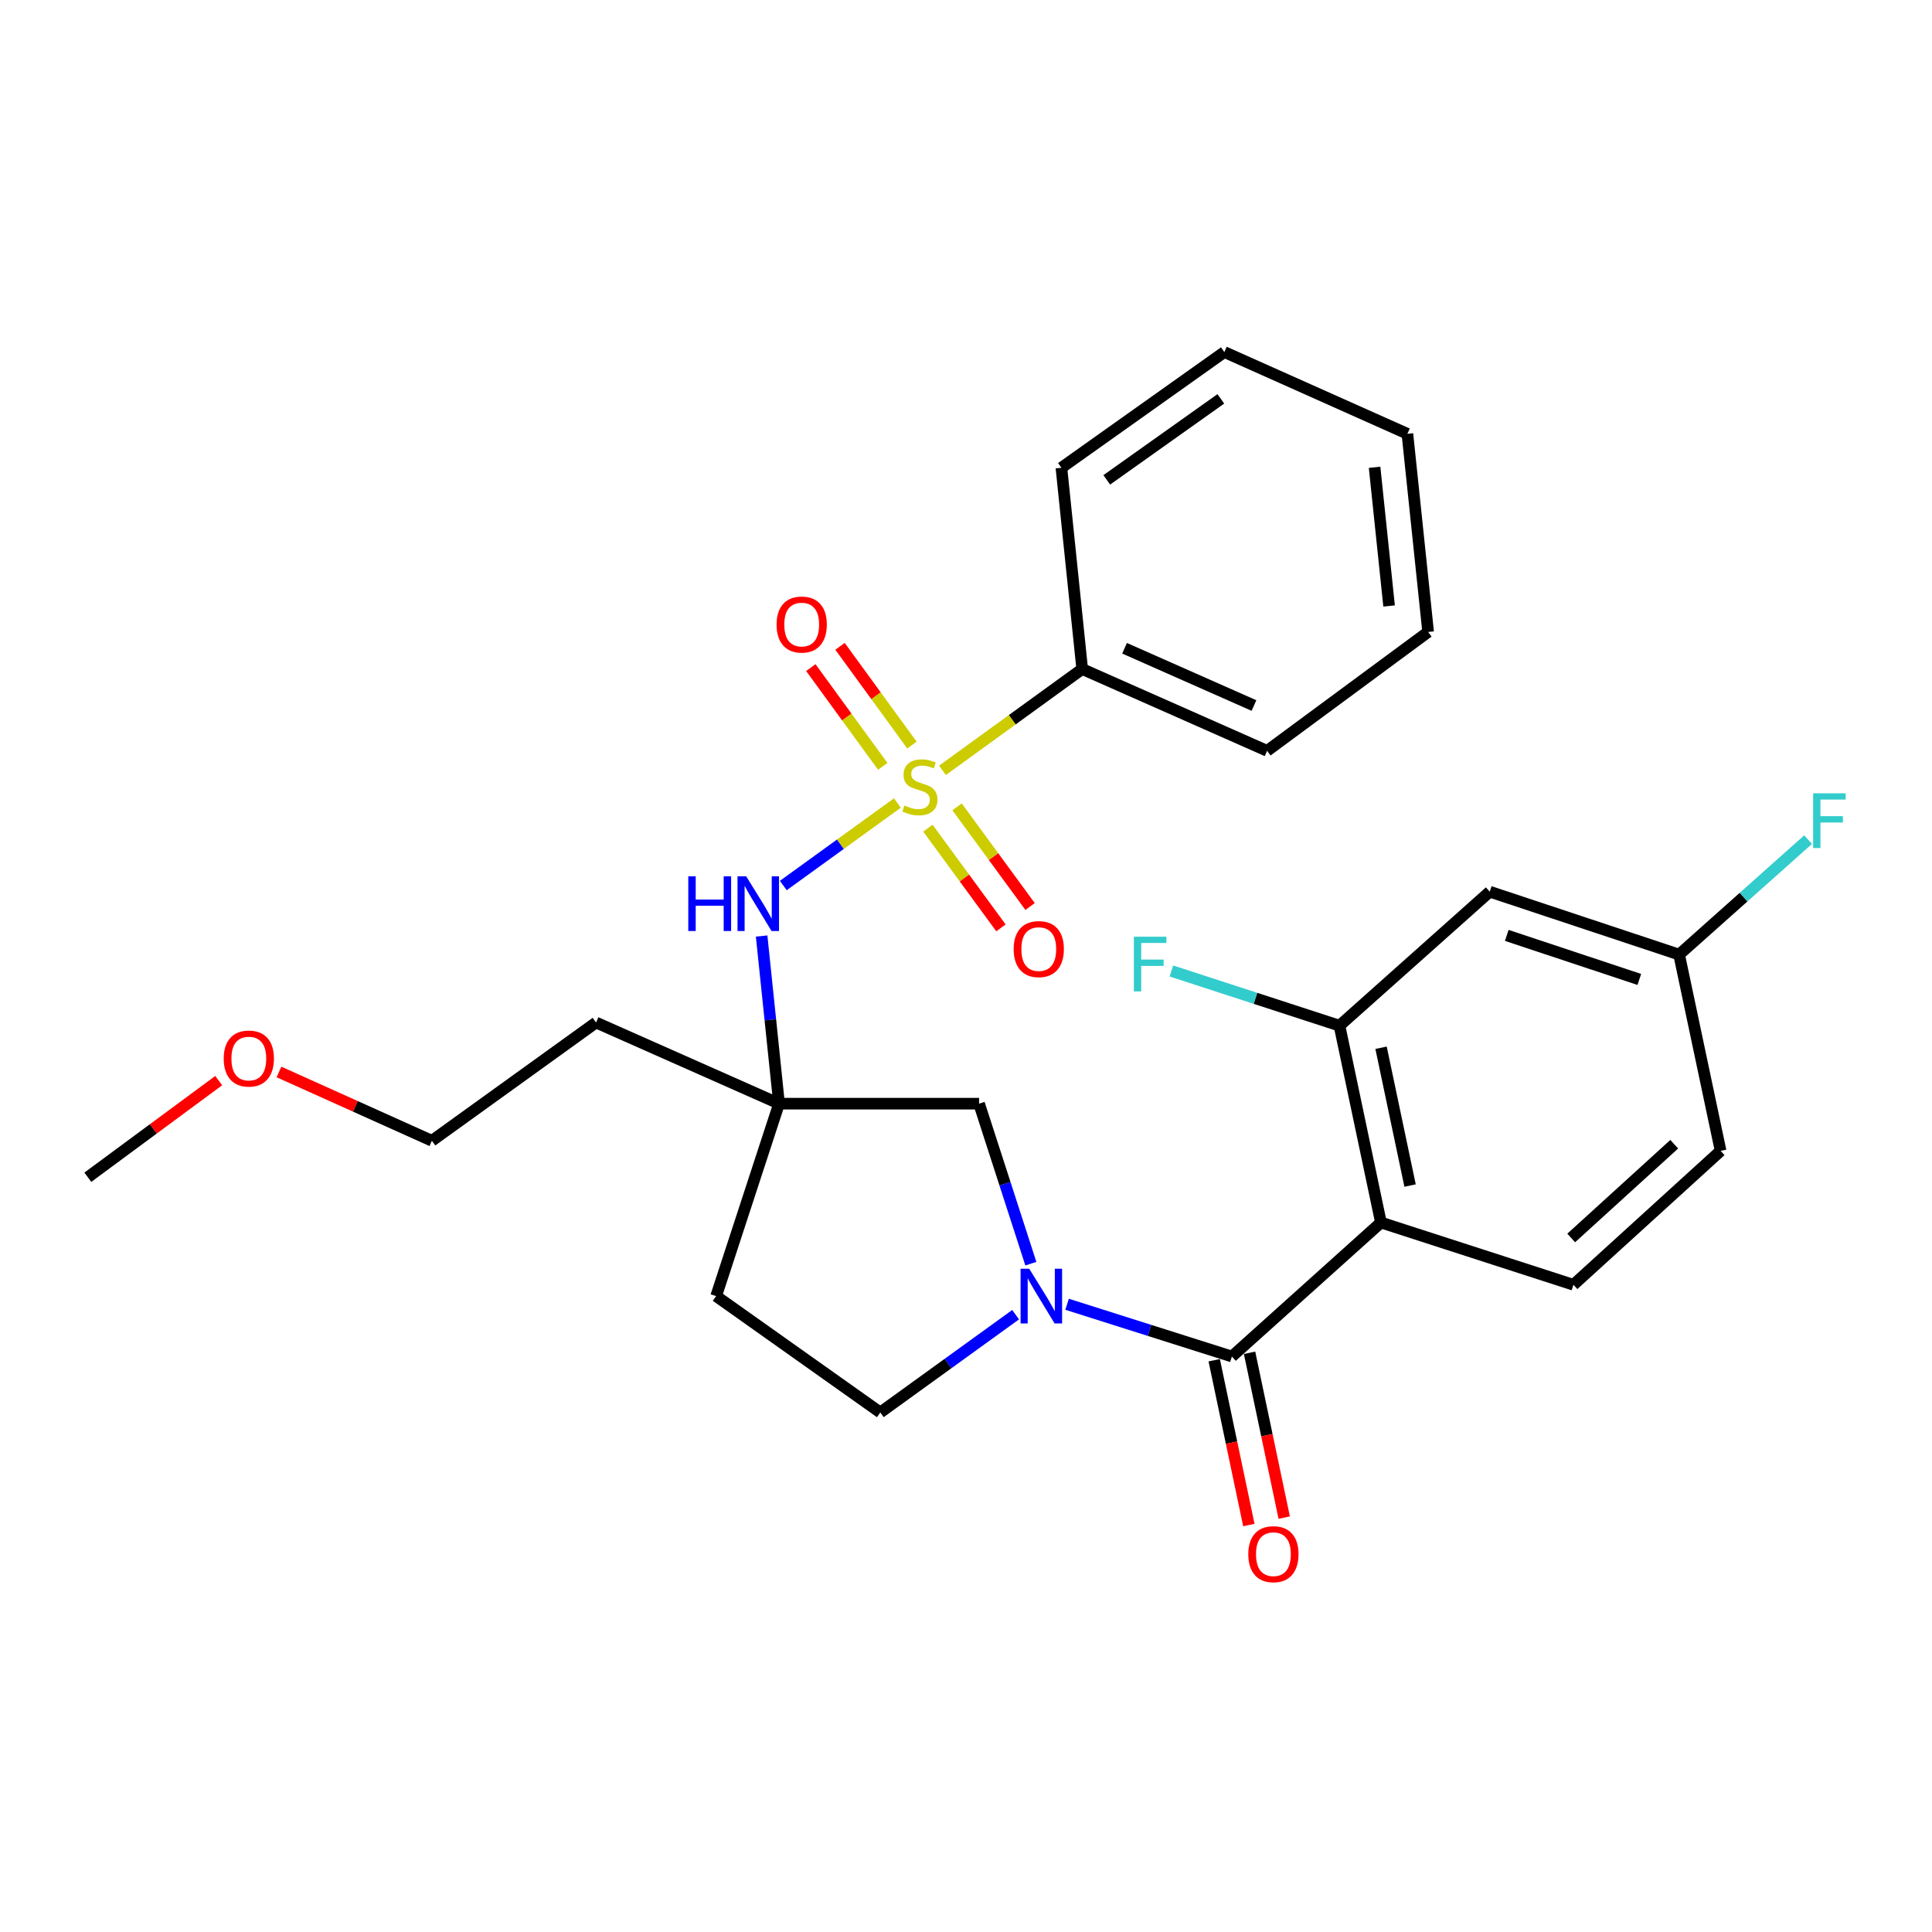 <?xml version='1.0' encoding='iso-8859-1'?>
<svg version='1.1' baseProfile='full'
              xmlns='http://www.w3.org/2000/svg'
                      xmlns:rdkit='http://www.rdkit.org/xml'
                      xmlns:xlink='http://www.w3.org/1999/xlink'
                  xml:space='preserve'
width='1000px' height='1000px' viewBox='0 0 1000 1000'>
<!-- END OF HEADER -->
<rect style='opacity:1.0;fill:#FFFFFF;stroke:none' width='1000' height='1000' x='0' y='0'> </rect>
<path class='bond-3' d='M 464.483,415.63 L 434.961,436.989' style='fill:none;fill-rule:evenodd;stroke:#CCCC00;stroke-width:6px;stroke-linecap:butt;stroke-linejoin:miter;stroke-opacity:1' />
<path class='bond-3' d='M 434.961,436.989 L 405.439,458.348' style='fill:none;fill-rule:evenodd;stroke:#0000FF;stroke-width:6px;stroke-linecap:butt;stroke-linejoin:miter;stroke-opacity:1' />
<path class='bond-8' d='M 480.285,428.664 L 499.185,454.462' style='fill:none;fill-rule:evenodd;stroke:#CCCC00;stroke-width:6px;stroke-linecap:butt;stroke-linejoin:miter;stroke-opacity:1' />
<path class='bond-8' d='M 499.185,454.462 L 518.086,480.259' style='fill:none;fill-rule:evenodd;stroke:#FF0000;stroke-width:6px;stroke-linecap:butt;stroke-linejoin:miter;stroke-opacity:1' />
<path class='bond-8' d='M 495.369,417.613 L 514.269,443.41' style='fill:none;fill-rule:evenodd;stroke:#CCCC00;stroke-width:6px;stroke-linecap:butt;stroke-linejoin:miter;stroke-opacity:1' />
<path class='bond-8' d='M 514.269,443.41 L 533.17,469.208' style='fill:none;fill-rule:evenodd;stroke:#FF0000;stroke-width:6px;stroke-linecap:butt;stroke-linejoin:miter;stroke-opacity:1' />
<path class='bond-9' d='M 472.023,385.654 L 453.41,360.097' style='fill:none;fill-rule:evenodd;stroke:#CCCC00;stroke-width:6px;stroke-linecap:butt;stroke-linejoin:miter;stroke-opacity:1' />
<path class='bond-9' d='M 453.41,360.097 L 434.796,334.541' style='fill:none;fill-rule:evenodd;stroke:#FF0000;stroke-width:6px;stroke-linecap:butt;stroke-linejoin:miter;stroke-opacity:1' />
<path class='bond-9' d='M 456.909,396.663 L 438.295,371.106' style='fill:none;fill-rule:evenodd;stroke:#CCCC00;stroke-width:6px;stroke-linecap:butt;stroke-linejoin:miter;stroke-opacity:1' />
<path class='bond-9' d='M 438.295,371.106 L 419.681,345.549' style='fill:none;fill-rule:evenodd;stroke:#FF0000;stroke-width:6px;stroke-linecap:butt;stroke-linejoin:miter;stroke-opacity:1' />
<path class='bond-11' d='M 487.818,398.728 L 523.981,372.507' style='fill:none;fill-rule:evenodd;stroke:#CCCC00;stroke-width:6px;stroke-linecap:butt;stroke-linejoin:miter;stroke-opacity:1' />
<path class='bond-11' d='M 523.981,372.507 L 560.144,346.286' style='fill:none;fill-rule:evenodd;stroke:#000000;stroke-width:6px;stroke-linecap:butt;stroke-linejoin:miter;stroke-opacity:1' />
<path class='bond-0' d='M 637.62,702.128 L 594.97,688.606' style='fill:none;fill-rule:evenodd;stroke:#000000;stroke-width:6px;stroke-linecap:butt;stroke-linejoin:miter;stroke-opacity:1' />
<path class='bond-0' d='M 594.97,688.606 L 552.32,675.084' style='fill:none;fill-rule:evenodd;stroke:#0000FF;stroke-width:6px;stroke-linecap:butt;stroke-linejoin:miter;stroke-opacity:1' />
<path class='bond-1' d='M 637.62,702.128 L 714.775,632.775' style='fill:none;fill-rule:evenodd;stroke:#000000;stroke-width:6px;stroke-linecap:butt;stroke-linejoin:miter;stroke-opacity:1' />
<path class='bond-13' d='M 628.471,704.052 L 637.438,746.702' style='fill:none;fill-rule:evenodd;stroke:#000000;stroke-width:6px;stroke-linecap:butt;stroke-linejoin:miter;stroke-opacity:1' />
<path class='bond-13' d='M 637.438,746.702 L 646.405,789.351' style='fill:none;fill-rule:evenodd;stroke:#FF0000;stroke-width:6px;stroke-linecap:butt;stroke-linejoin:miter;stroke-opacity:1' />
<path class='bond-13' d='M 646.77,700.204 L 655.737,742.854' style='fill:none;fill-rule:evenodd;stroke:#000000;stroke-width:6px;stroke-linecap:butt;stroke-linejoin:miter;stroke-opacity:1' />
<path class='bond-13' d='M 655.737,742.854 L 664.704,785.504' style='fill:none;fill-rule:evenodd;stroke:#FF0000;stroke-width:6px;stroke-linecap:butt;stroke-linejoin:miter;stroke-opacity:1' />
<path class='bond-5' d='M 714.775,632.775 L 693.312,530.887' style='fill:none;fill-rule:evenodd;stroke:#000000;stroke-width:6px;stroke-linecap:butt;stroke-linejoin:miter;stroke-opacity:1' />
<path class='bond-5' d='M 729.853,613.638 L 714.829,542.316' style='fill:none;fill-rule:evenodd;stroke:#000000;stroke-width:6px;stroke-linecap:butt;stroke-linejoin:miter;stroke-opacity:1' />
<path class='bond-7' d='M 714.775,632.775 L 814.409,665' style='fill:none;fill-rule:evenodd;stroke:#000000;stroke-width:6px;stroke-linecap:butt;stroke-linejoin:miter;stroke-opacity:1' />
<path class='bond-2' d='M 533.566,654.082 L 520.167,612.669' style='fill:none;fill-rule:evenodd;stroke:#0000FF;stroke-width:6px;stroke-linecap:butt;stroke-linejoin:miter;stroke-opacity:1' />
<path class='bond-2' d='M 520.167,612.669 L 506.769,571.256' style='fill:none;fill-rule:evenodd;stroke:#000000;stroke-width:6px;stroke-linecap:butt;stroke-linejoin:miter;stroke-opacity:1' />
<path class='bond-29' d='M 525.683,680.477 L 490.66,705.784' style='fill:none;fill-rule:evenodd;stroke:#0000FF;stroke-width:6px;stroke-linecap:butt;stroke-linejoin:miter;stroke-opacity:1' />
<path class='bond-29' d='M 490.66,705.784 L 455.638,731.091' style='fill:none;fill-rule:evenodd;stroke:#000000;stroke-width:6px;stroke-linecap:butt;stroke-linejoin:miter;stroke-opacity:1' />
<path class='bond-4' d='M 394.219,484.488 L 398.729,527.872' style='fill:none;fill-rule:evenodd;stroke:#0000FF;stroke-width:6px;stroke-linecap:butt;stroke-linejoin:miter;stroke-opacity:1' />
<path class='bond-4' d='M 398.729,527.872 L 403.239,571.256' style='fill:none;fill-rule:evenodd;stroke:#000000;stroke-width:6px;stroke-linecap:butt;stroke-linejoin:miter;stroke-opacity:1' />
<path class='bond-6' d='M 403.239,571.256 L 506.769,571.256' style='fill:none;fill-rule:evenodd;stroke:#000000;stroke-width:6px;stroke-linecap:butt;stroke-linejoin:miter;stroke-opacity:1' />
<path class='bond-14' d='M 403.239,571.256 L 370.672,670.859' style='fill:none;fill-rule:evenodd;stroke:#000000;stroke-width:6px;stroke-linecap:butt;stroke-linejoin:miter;stroke-opacity:1' />
<path class='bond-16' d='M 403.239,571.256 L 308.508,529.256' style='fill:none;fill-rule:evenodd;stroke:#000000;stroke-width:6px;stroke-linecap:butt;stroke-linejoin:miter;stroke-opacity:1' />
<path class='bond-10' d='M 693.312,530.887 L 771.09,461.534' style='fill:none;fill-rule:evenodd;stroke:#000000;stroke-width:6px;stroke-linecap:butt;stroke-linejoin:miter;stroke-opacity:1' />
<path class='bond-17' d='M 693.312,530.887 L 649.809,516.73' style='fill:none;fill-rule:evenodd;stroke:#000000;stroke-width:6px;stroke-linecap:butt;stroke-linejoin:miter;stroke-opacity:1' />
<path class='bond-17' d='M 649.809,516.73 L 606.305,502.573' style='fill:none;fill-rule:evenodd;stroke:#33CCCC;stroke-width:6px;stroke-linecap:butt;stroke-linejoin:miter;stroke-opacity:1' />
<path class='bond-18' d='M 814.409,665 L 890.587,595.679' style='fill:none;fill-rule:evenodd;stroke:#000000;stroke-width:6px;stroke-linecap:butt;stroke-linejoin:miter;stroke-opacity:1' />
<path class='bond-18' d='M 813.251,640.772 L 866.575,592.247' style='fill:none;fill-rule:evenodd;stroke:#000000;stroke-width:6px;stroke-linecap:butt;stroke-linejoin:miter;stroke-opacity:1' />
<path class='bond-30' d='M 771.09,461.534 L 869.104,494.091' style='fill:none;fill-rule:evenodd;stroke:#000000;stroke-width:6px;stroke-linecap:butt;stroke-linejoin:miter;stroke-opacity:1' />
<path class='bond-30' d='M 779.897,484.163 L 848.507,506.953' style='fill:none;fill-rule:evenodd;stroke:#000000;stroke-width:6px;stroke-linecap:butt;stroke-linejoin:miter;stroke-opacity:1' />
<path class='bond-21' d='M 560.144,346.286 L 655.842,388.629' style='fill:none;fill-rule:evenodd;stroke:#000000;stroke-width:6px;stroke-linecap:butt;stroke-linejoin:miter;stroke-opacity:1' />
<path class='bond-21' d='M 582.065,335.538 L 649.053,365.178' style='fill:none;fill-rule:evenodd;stroke:#000000;stroke-width:6px;stroke-linecap:butt;stroke-linejoin:miter;stroke-opacity:1' />
<path class='bond-22' d='M 560.144,346.286 L 549.382,242.112' style='fill:none;fill-rule:evenodd;stroke:#000000;stroke-width:6px;stroke-linecap:butt;stroke-linejoin:miter;stroke-opacity:1' />
<path class='bond-12' d='M 455.638,731.091 L 370.672,670.859' style='fill:none;fill-rule:evenodd;stroke:#000000;stroke-width:6px;stroke-linecap:butt;stroke-linejoin:miter;stroke-opacity:1' />
<path class='bond-15' d='M 869.104,494.091 L 890.587,595.679' style='fill:none;fill-rule:evenodd;stroke:#000000;stroke-width:6px;stroke-linecap:butt;stroke-linejoin:miter;stroke-opacity:1' />
<path class='bond-19' d='M 869.104,494.091 L 902.485,464.343' style='fill:none;fill-rule:evenodd;stroke:#000000;stroke-width:6px;stroke-linecap:butt;stroke-linejoin:miter;stroke-opacity:1' />
<path class='bond-19' d='M 902.485,464.343 L 935.867,434.595' style='fill:none;fill-rule:evenodd;stroke:#33CCCC;stroke-width:6px;stroke-linecap:butt;stroke-linejoin:miter;stroke-opacity:1' />
<path class='bond-23' d='M 308.508,529.256 L 223.542,590.464' style='fill:none;fill-rule:evenodd;stroke:#000000;stroke-width:6px;stroke-linecap:butt;stroke-linejoin:miter;stroke-opacity:1' />
<path class='bond-20' d='M 144.387,554.84 L 183.965,572.652' style='fill:none;fill-rule:evenodd;stroke:#FF0000;stroke-width:6px;stroke-linecap:butt;stroke-linejoin:miter;stroke-opacity:1' />
<path class='bond-20' d='M 183.965,572.652 L 223.542,590.464' style='fill:none;fill-rule:evenodd;stroke:#000000;stroke-width:6px;stroke-linecap:butt;stroke-linejoin:miter;stroke-opacity:1' />
<path class='bond-24' d='M 113.2,559.328 L 79.327,584.334' style='fill:none;fill-rule:evenodd;stroke:#FF0000;stroke-width:6px;stroke-linecap:butt;stroke-linejoin:miter;stroke-opacity:1' />
<path class='bond-24' d='M 79.327,584.334 L 45.455,609.339' style='fill:none;fill-rule:evenodd;stroke:#000000;stroke-width:6px;stroke-linecap:butt;stroke-linejoin:miter;stroke-opacity:1' />
<path class='bond-26' d='M 655.842,388.629 L 739.198,327.099' style='fill:none;fill-rule:evenodd;stroke:#000000;stroke-width:6px;stroke-linecap:butt;stroke-linejoin:miter;stroke-opacity:1' />
<path class='bond-25' d='M 549.382,242.112 L 633.725,182.223' style='fill:none;fill-rule:evenodd;stroke:#000000;stroke-width:6px;stroke-linecap:butt;stroke-linejoin:miter;stroke-opacity:1' />
<path class='bond-25' d='M 572.859,248.375 L 631.899,206.453' style='fill:none;fill-rule:evenodd;stroke:#000000;stroke-width:6px;stroke-linecap:butt;stroke-linejoin:miter;stroke-opacity:1' />
<path class='bond-27' d='M 633.725,182.223 L 728.466,224.535' style='fill:none;fill-rule:evenodd;stroke:#000000;stroke-width:6px;stroke-linecap:butt;stroke-linejoin:miter;stroke-opacity:1' />
<path class='bond-28' d='M 739.198,327.099 L 728.466,224.535' style='fill:none;fill-rule:evenodd;stroke:#000000;stroke-width:6px;stroke-linecap:butt;stroke-linejoin:miter;stroke-opacity:1' />
<path class='bond-28' d='M 718.99,313.66 L 711.479,241.865' style='fill:none;fill-rule:evenodd;stroke:#000000;stroke-width:6px;stroke-linecap:butt;stroke-linejoin:miter;stroke-opacity:1' />
<path  class='atom-0' d='M 468.144 416.913
Q 468.464 417.033, 469.784 417.593
Q 471.104 418.153, 472.544 418.513
Q 474.024 418.833, 475.464 418.833
Q 478.144 418.833, 479.704 417.553
Q 481.264 416.233, 481.264 413.953
Q 481.264 412.393, 480.464 411.433
Q 479.704 410.473, 478.504 409.953
Q 477.304 409.433, 475.304 408.833
Q 472.784 408.073, 471.264 407.353
Q 469.784 406.633, 468.704 405.113
Q 467.664 403.593, 467.664 401.033
Q 467.664 397.473, 470.064 395.273
Q 472.504 393.073, 477.304 393.073
Q 480.584 393.073, 484.304 394.633
L 483.384 397.713
Q 479.984 396.313, 477.424 396.313
Q 474.664 396.313, 473.144 397.473
Q 471.624 398.593, 471.664 400.553
Q 471.664 402.073, 472.424 402.993
Q 473.224 403.913, 474.344 404.433
Q 475.504 404.953, 477.424 405.553
Q 479.984 406.353, 481.504 407.153
Q 483.024 407.953, 484.104 409.593
Q 485.224 411.193, 485.224 413.953
Q 485.224 417.873, 482.584 419.993
Q 479.984 422.073, 475.624 422.073
Q 473.104 422.073, 471.184 421.513
Q 469.304 420.993, 467.064 420.073
L 468.144 416.913
' fill='#CCCC00'/>
<path  class='atom-3' d='M 532.734 656.699
L 542.014 671.699
Q 542.934 673.179, 544.414 675.859
Q 545.894 678.539, 545.974 678.699
L 545.974 656.699
L 549.734 656.699
L 549.734 685.019
L 545.854 685.019
L 535.894 668.619
Q 534.734 666.699, 533.494 664.499
Q 532.294 662.299, 531.934 661.619
L 531.934 685.019
L 528.254 685.019
L 528.254 656.699
L 532.734 656.699
' fill='#0000FF'/>
<path  class='atom-4' d='M 356.257 453.566
L 360.097 453.566
L 360.097 465.606
L 374.577 465.606
L 374.577 453.566
L 378.417 453.566
L 378.417 481.886
L 374.577 481.886
L 374.577 468.806
L 360.097 468.806
L 360.097 481.886
L 356.257 481.886
L 356.257 453.566
' fill='#0000FF'/>
<path  class='atom-4' d='M 386.217 453.566
L 395.497 468.566
Q 396.417 470.046, 397.897 472.726
Q 399.377 475.406, 399.457 475.566
L 399.457 453.566
L 403.217 453.566
L 403.217 481.886
L 399.337 481.886
L 389.377 465.486
Q 388.217 463.566, 386.977 461.366
Q 385.777 459.166, 385.417 458.486
L 385.417 481.886
L 381.737 481.886
L 381.737 453.566
L 386.217 453.566
' fill='#0000FF'/>
<path  class='atom-9' d='M 524.664 491.242
Q 524.664 484.442, 528.024 480.642
Q 531.384 476.842, 537.664 476.842
Q 543.944 476.842, 547.304 480.642
Q 550.664 484.442, 550.664 491.242
Q 550.664 498.122, 547.264 502.042
Q 543.864 505.922, 537.664 505.922
Q 531.424 505.922, 528.024 502.042
Q 524.664 498.162, 524.664 491.242
M 537.664 502.722
Q 541.984 502.722, 544.304 499.842
Q 546.664 496.922, 546.664 491.242
Q 546.664 485.682, 544.304 482.882
Q 541.984 480.042, 537.664 480.042
Q 533.344 480.042, 530.984 482.842
Q 528.664 485.642, 528.664 491.242
Q 528.664 496.962, 530.984 499.842
Q 533.344 502.722, 537.664 502.722
' fill='#FF0000'/>
<path  class='atom-10' d='M 401.957 323.262
Q 401.957 316.462, 405.317 312.662
Q 408.677 308.862, 414.957 308.862
Q 421.237 308.862, 424.597 312.662
Q 427.957 316.462, 427.957 323.262
Q 427.957 330.142, 424.557 334.062
Q 421.157 337.942, 414.957 337.942
Q 408.717 337.942, 405.317 334.062
Q 401.957 330.182, 401.957 323.262
M 414.957 334.742
Q 419.277 334.742, 421.597 331.862
Q 423.957 328.942, 423.957 323.262
Q 423.957 317.702, 421.597 314.902
Q 419.277 312.062, 414.957 312.062
Q 410.637 312.062, 408.277 314.862
Q 405.957 317.662, 405.957 323.262
Q 405.957 328.982, 408.277 331.862
Q 410.637 334.742, 414.957 334.742
' fill='#FF0000'/>
<path  class='atom-14' d='M 646.114 804.44
Q 646.114 797.64, 649.474 793.84
Q 652.834 790.04, 659.114 790.04
Q 665.394 790.04, 668.754 793.84
Q 672.114 797.64, 672.114 804.44
Q 672.114 811.32, 668.714 815.24
Q 665.314 819.12, 659.114 819.12
Q 652.874 819.12, 649.474 815.24
Q 646.114 811.36, 646.114 804.44
M 659.114 815.92
Q 663.434 815.92, 665.754 813.04
Q 668.114 810.12, 668.114 804.44
Q 668.114 798.88, 665.754 796.08
Q 663.434 793.24, 659.114 793.24
Q 654.794 793.24, 652.434 796.04
Q 650.114 798.84, 650.114 804.44
Q 650.114 810.16, 652.434 813.04
Q 654.794 815.92, 659.114 815.92
' fill='#FF0000'/>
<path  class='atom-18' d='M 586.889 484.835
L 603.729 484.835
L 603.729 488.075
L 590.689 488.075
L 590.689 496.675
L 602.289 496.675
L 602.289 499.955
L 590.689 499.955
L 590.689 513.155
L 586.889 513.155
L 586.889 484.835
' fill='#33CCCC'/>
<path  class='atom-20' d='M 938.471 410.61
L 955.311 410.61
L 955.311 413.85
L 942.271 413.85
L 942.271 422.45
L 953.871 422.45
L 953.871 425.73
L 942.271 425.73
L 942.271 438.93
L 938.471 438.93
L 938.471 410.61
' fill='#33CCCC'/>
<path  class='atom-21' d='M 115.79 547.9
Q 115.79 541.1, 119.15 537.3
Q 122.51 533.5, 128.79 533.5
Q 135.07 533.5, 138.43 537.3
Q 141.79 541.1, 141.79 547.9
Q 141.79 554.78, 138.39 558.7
Q 134.99 562.58, 128.79 562.58
Q 122.55 562.58, 119.15 558.7
Q 115.79 554.82, 115.79 547.9
M 128.79 559.38
Q 133.11 559.38, 135.43 556.5
Q 137.79 553.58, 137.79 547.9
Q 137.79 542.34, 135.43 539.54
Q 133.11 536.7, 128.79 536.7
Q 124.47 536.7, 122.11 539.5
Q 119.79 542.3, 119.79 547.9
Q 119.79 553.62, 122.11 556.5
Q 124.47 559.38, 128.79 559.38
' fill='#FF0000'/>
</svg>
